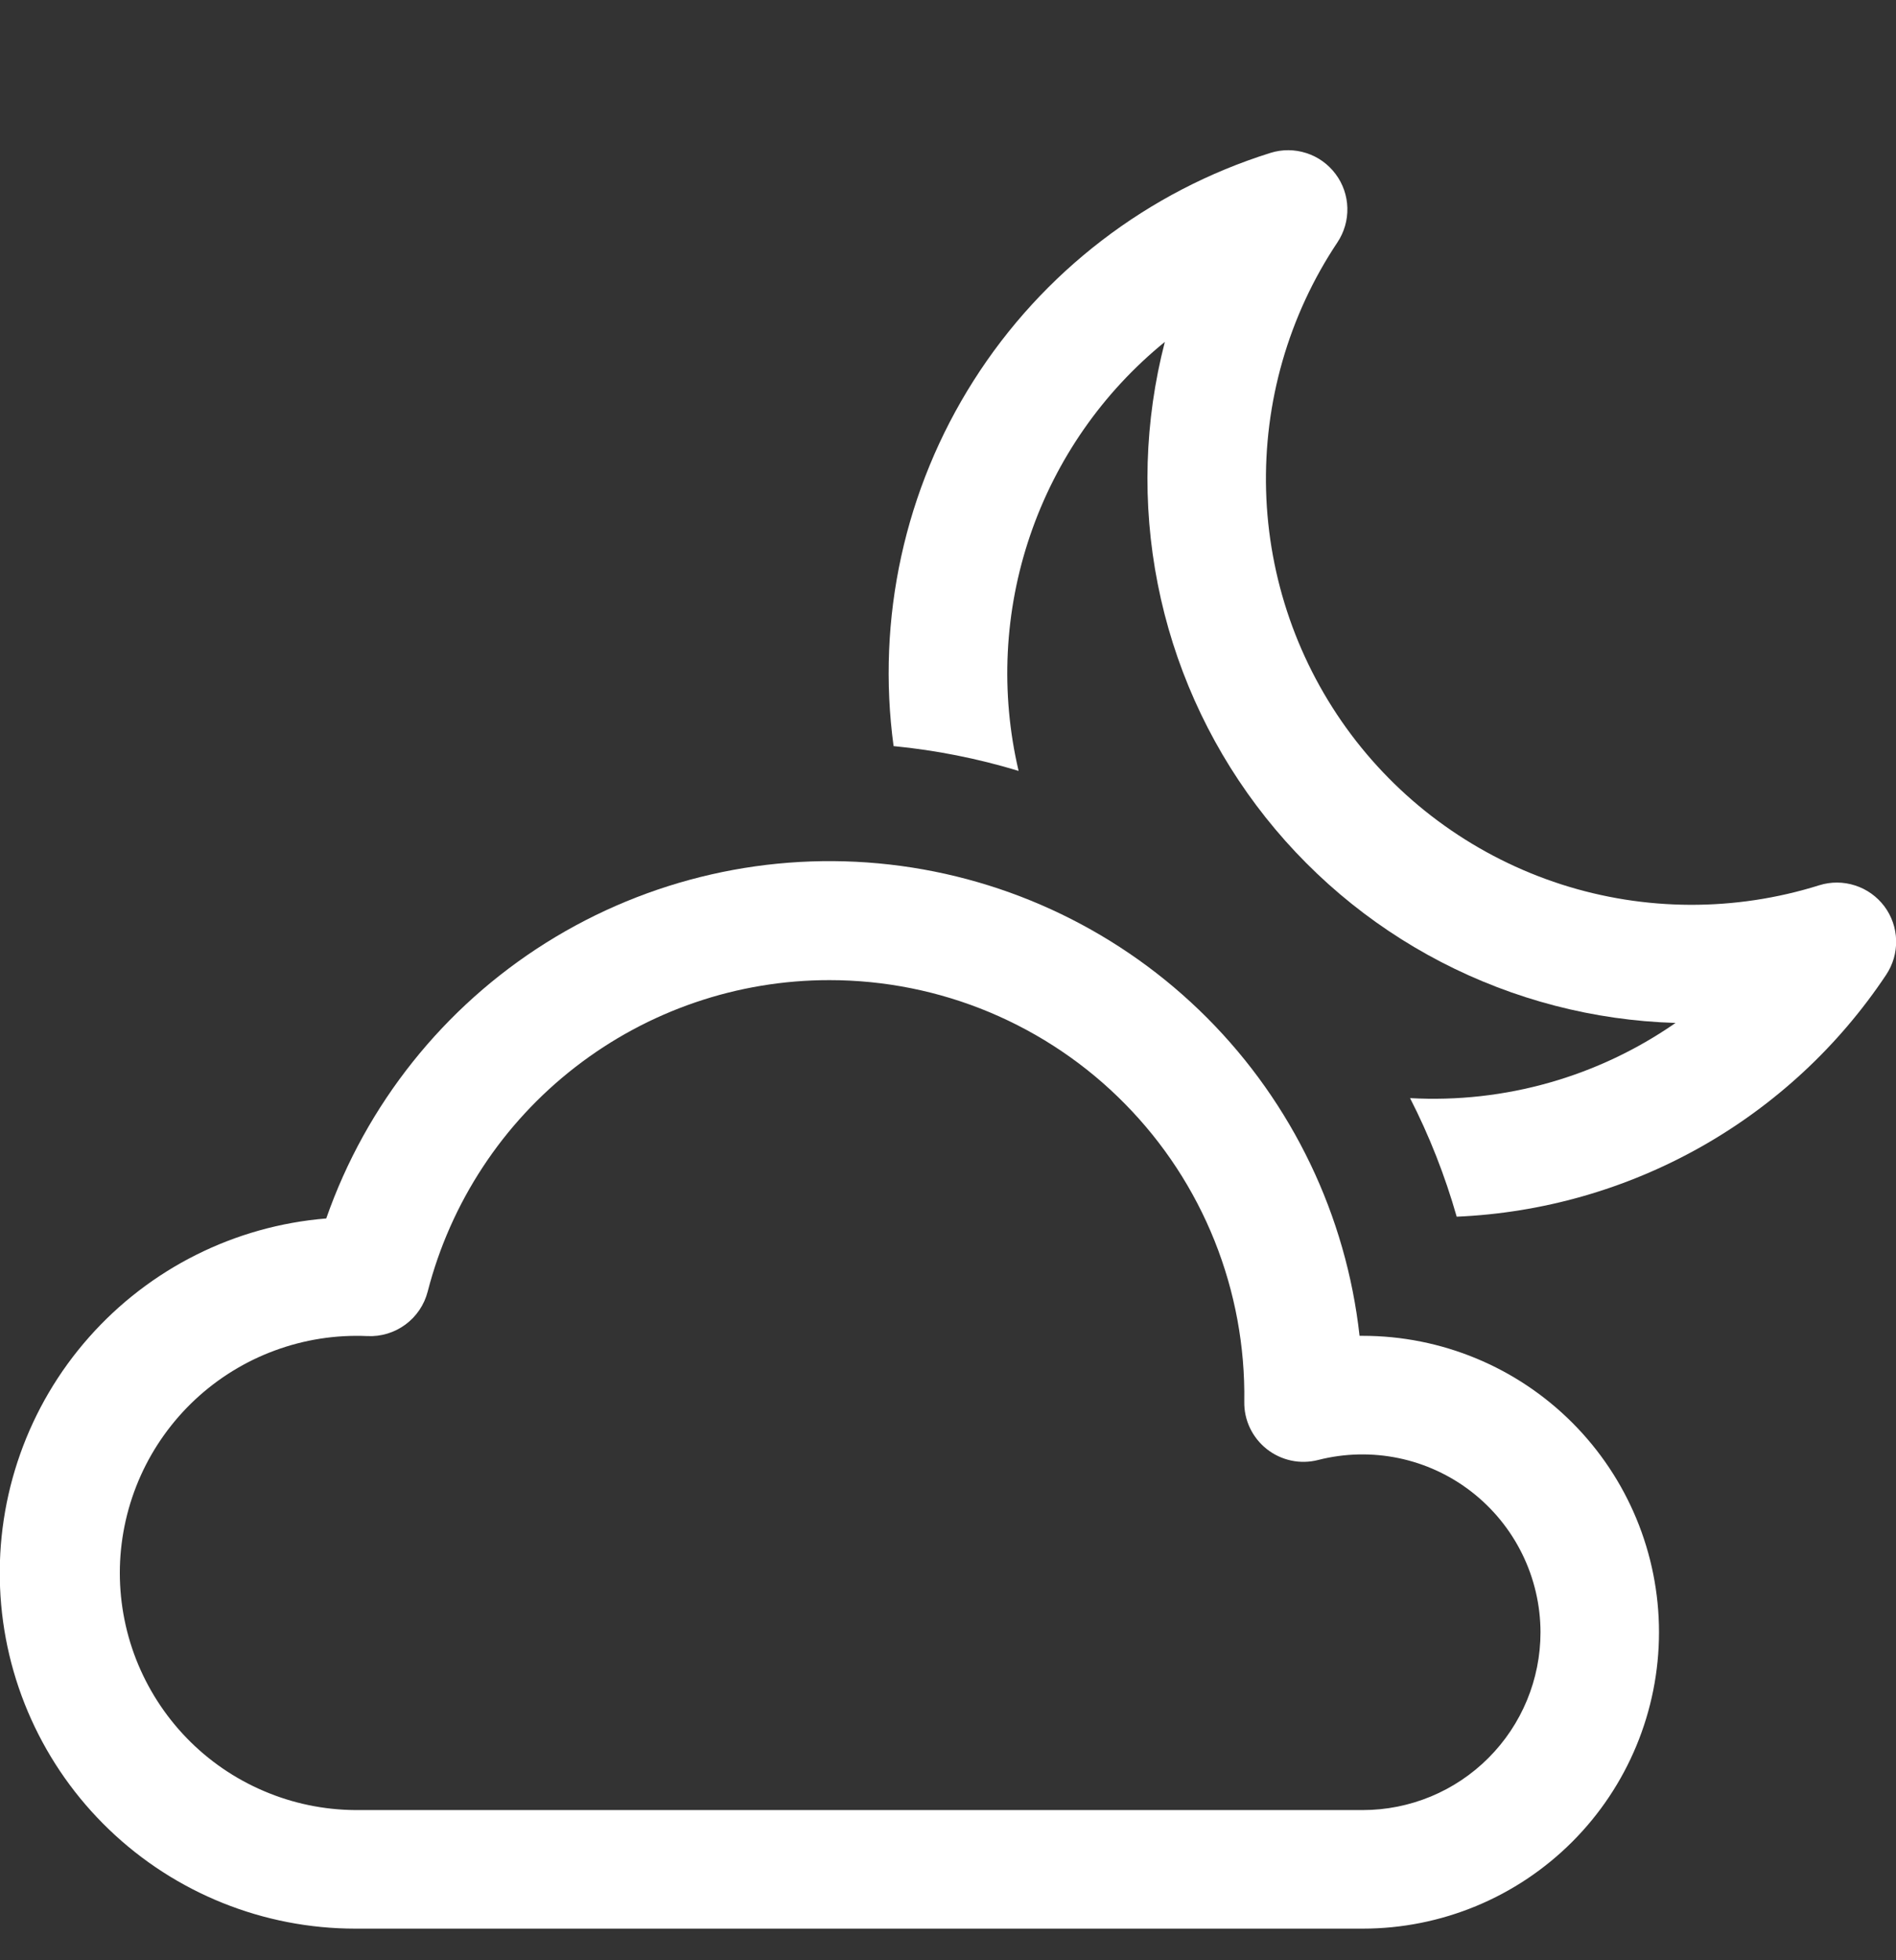 <svg width="30" height="31" viewBox="0 0 30 31" fill="none" xmlns="http://www.w3.org/2000/svg">
<rect x="0" y="0" width="30" height="31" fill="#333333" stroke="none"/>
<g clip-path="url(#clip0_3_17)">
<path d="M13.125 15.5C13.995 15.5 14.857 15.673 15.66 16.009C16.463 16.346 17.192 16.838 17.802 17.459C18.413 18.079 18.894 18.814 19.218 19.623C19.541 20.431 19.701 21.295 19.688 22.166C19.685 22.31 19.716 22.453 19.778 22.583C19.84 22.713 19.932 22.828 20.045 22.917C20.158 23.006 20.291 23.068 20.432 23.098C20.573 23.128 20.72 23.124 20.859 23.088C21.275 22.982 21.709 22.972 22.129 23.059C22.549 23.146 22.944 23.328 23.283 23.591C23.622 23.854 23.897 24.191 24.086 24.576C24.275 24.96 24.374 25.384 24.375 25.812C24.375 26.558 24.079 27.274 23.551 27.801C23.024 28.329 22.308 28.625 21.562 28.625H5.625C5.126 28.622 4.633 28.52 4.175 28.324C3.716 28.129 3.301 27.844 2.954 27.486C2.607 27.128 2.335 26.704 2.153 26.24C1.972 25.776 1.885 25.28 1.897 24.781C1.91 24.283 2.022 23.792 2.226 23.337C2.43 22.883 2.724 22.473 3.088 22.133C3.453 21.793 3.881 21.529 4.349 21.357C4.817 21.184 5.314 21.107 5.812 21.129C6.028 21.14 6.241 21.075 6.415 20.947C6.589 20.819 6.713 20.635 6.767 20.426C7.13 19.016 7.952 17.766 9.103 16.875C10.254 15.983 11.669 15.499 13.125 15.5ZM21.512 21.125C21.301 19.224 20.45 17.451 19.1 16.097C17.749 14.743 15.978 13.888 14.078 13.672C12.177 13.456 10.26 13.893 8.64 14.909C7.02 15.926 5.794 17.463 5.162 19.269C3.714 19.387 2.369 20.061 1.407 21.149C0.444 22.237 -0.059 23.656 0.001 25.107C0.06 26.558 0.679 27.93 1.728 28.935C2.776 29.94 4.173 30.501 5.625 30.5H21.562C22.806 30.5 23.998 30.006 24.877 29.127C25.756 28.248 26.25 27.056 26.25 25.812C26.25 24.569 25.756 23.377 24.877 22.498C23.998 21.619 22.806 21.125 21.562 21.125H21.512Z" fill="white"/>
<path d="M21.161 3.834C21.269 3.672 21.324 3.482 21.319 3.288C21.314 3.094 21.249 2.906 21.132 2.751C21.016 2.596 20.855 2.48 20.67 2.421C20.485 2.361 20.287 2.36 20.102 2.418C18.16 3.026 16.497 4.301 15.406 6.018C14.314 7.735 13.866 9.783 14.139 11.799C14.81 11.864 15.473 11.996 16.117 12.191C15.827 10.957 15.89 9.666 16.3 8.466C16.709 7.267 17.448 6.206 18.431 5.407C18.107 6.659 18.068 7.968 18.319 9.237C18.569 10.506 19.103 11.703 19.879 12.737C20.655 13.772 21.655 14.619 22.803 15.214C23.952 15.809 25.22 16.139 26.512 16.177C25.284 17.03 23.805 17.449 22.311 17.366C22.616 17.962 22.862 18.587 23.049 19.241C24.403 19.183 25.724 18.806 26.905 18.142C28.086 17.477 29.093 16.543 29.844 15.416C29.952 15.254 30.007 15.064 30.002 14.87C29.997 14.676 29.932 14.488 29.816 14.333C29.699 14.178 29.538 14.062 29.353 14.003C29.169 13.943 28.97 13.942 28.785 14C27.455 14.417 26.028 14.412 24.702 13.985C23.375 13.557 22.213 12.729 21.377 11.614C20.541 10.498 20.072 9.151 20.033 7.758C19.995 6.364 20.388 4.993 21.161 3.834Z" fill="white"/>
</g>
<defs>
<clipPath id="clip0_3_17">
<rect width="30" height="30" fill="white" transform="translate(0 0.5)"/>
</clipPath>
</defs>
</svg>
